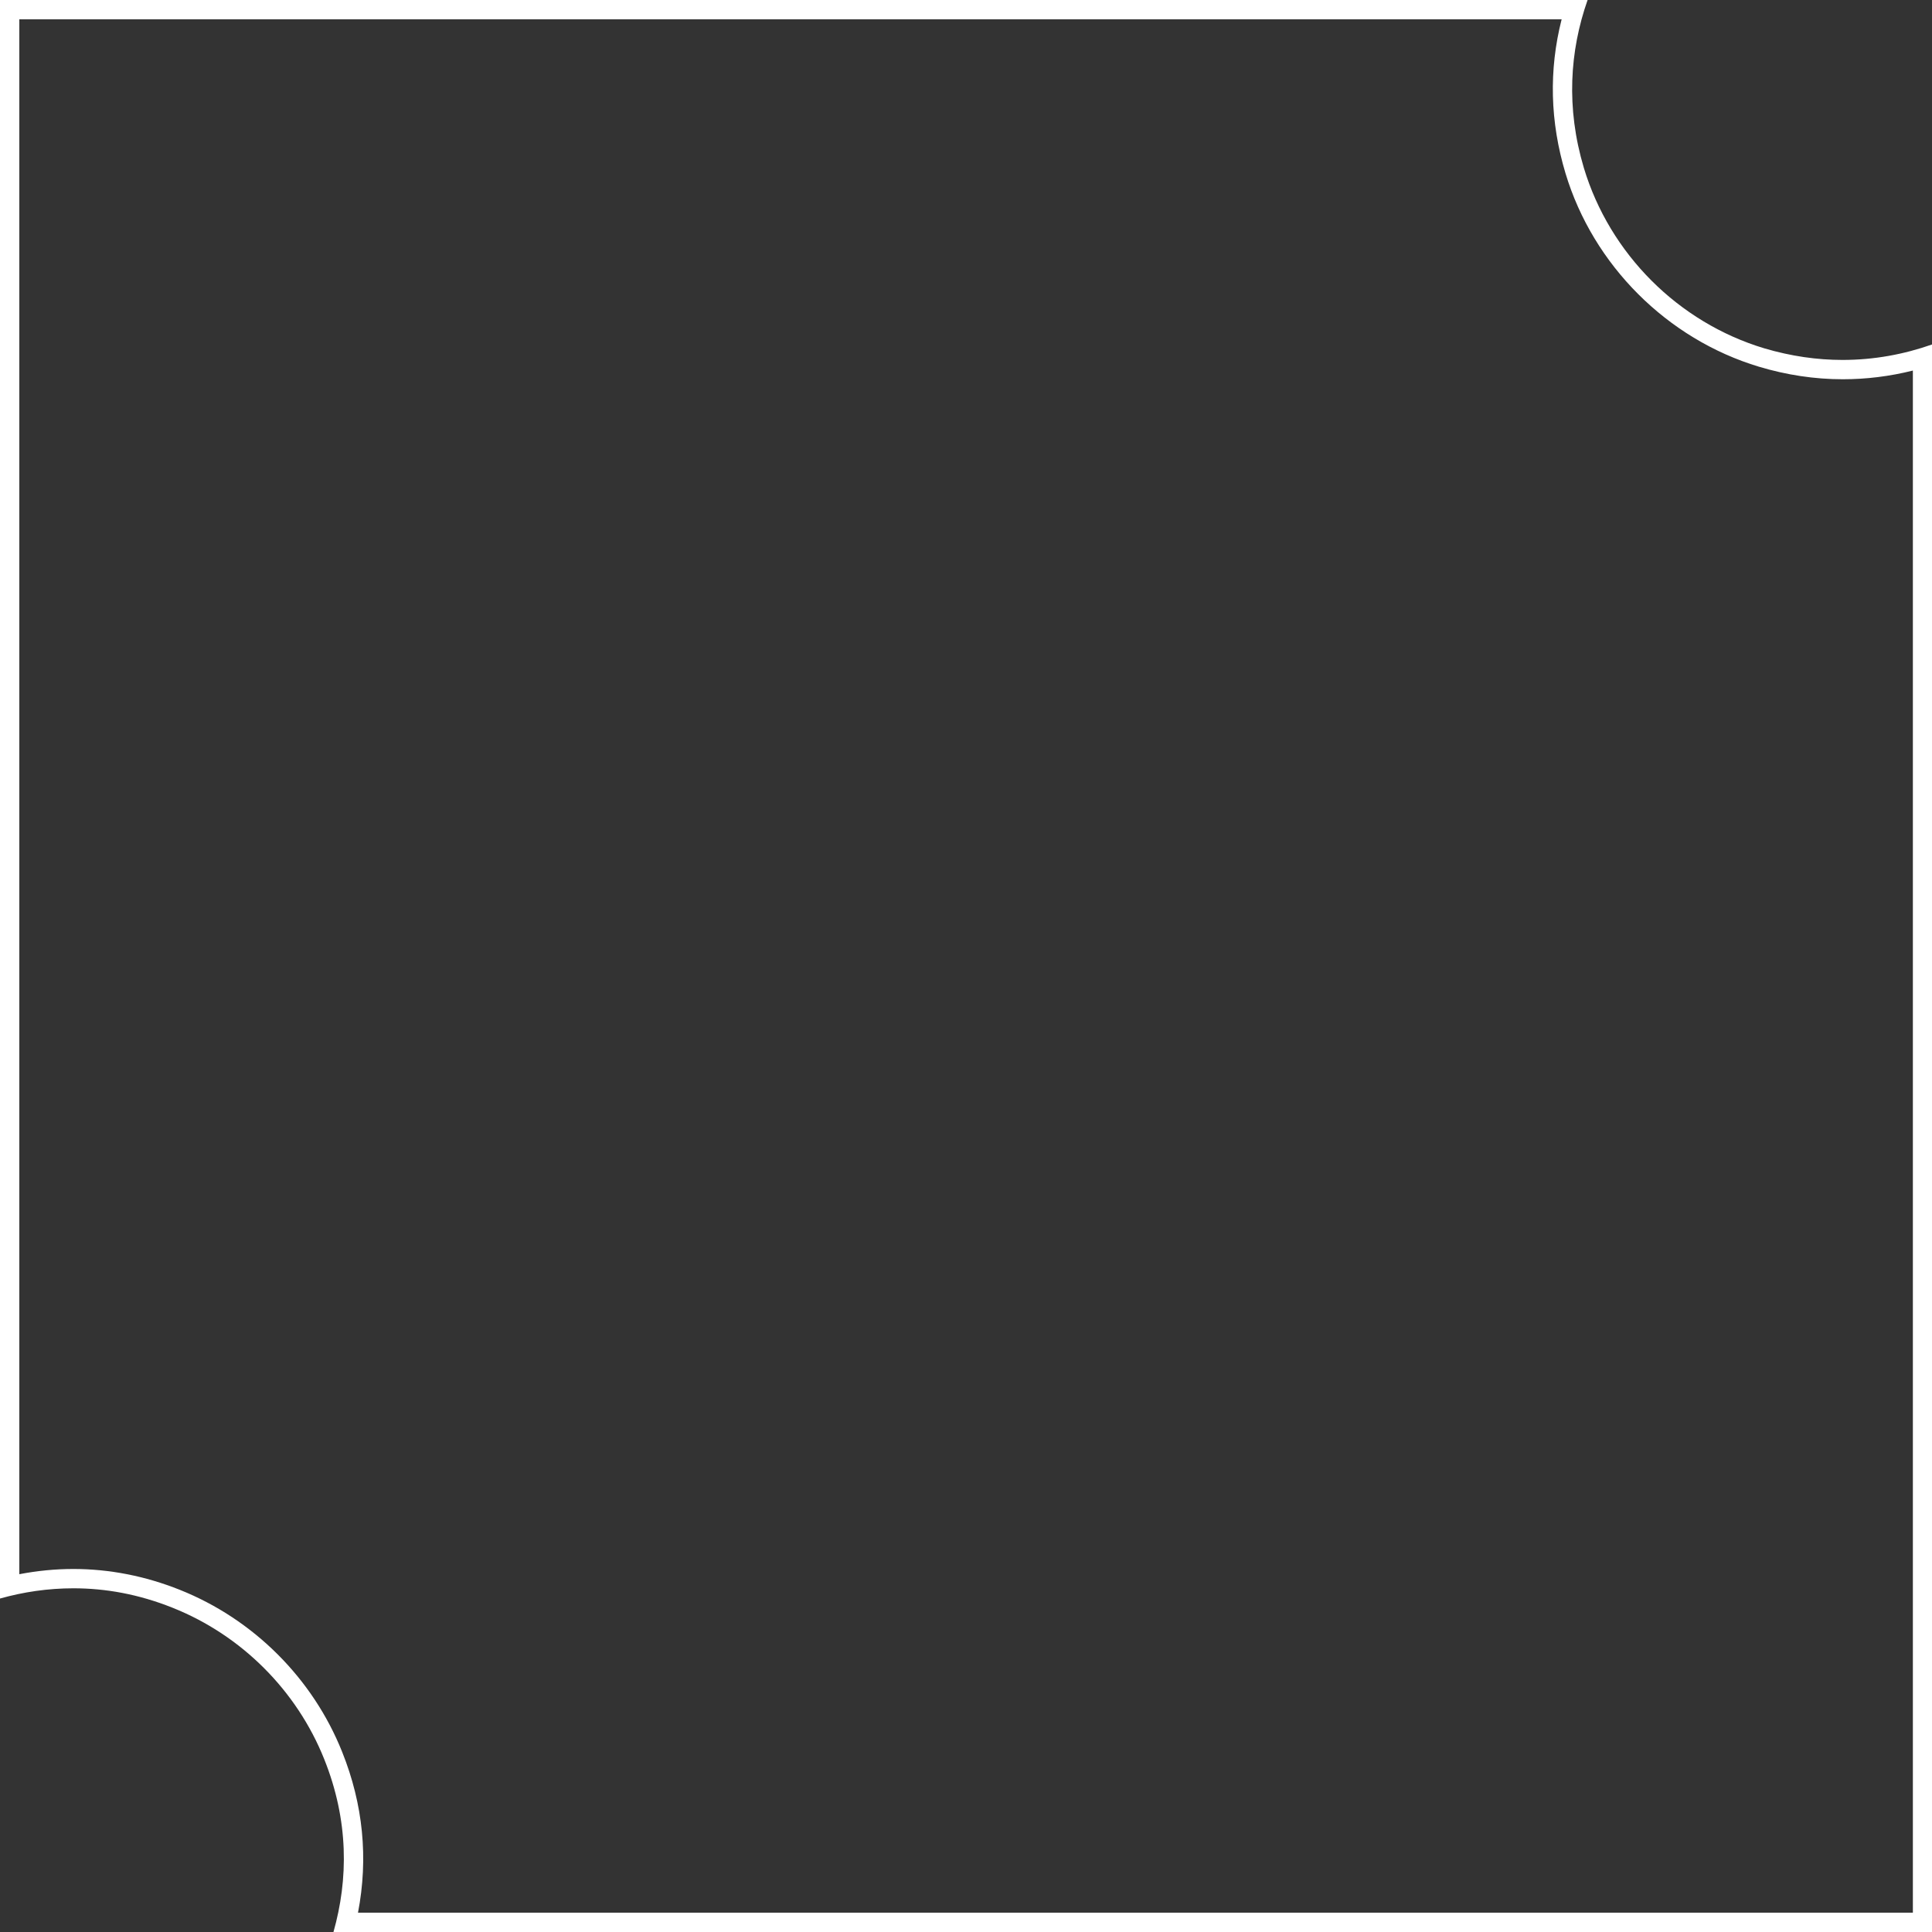 <svg
    viewBox="0 0 100 100"
    width="100px"
    height="100px"
    fill="#fff"
    xmlns="http://www.w3.org/2000/svg"
>
    <rect x="0" y="0" width="100" height="100" fill="#333333" stroke="none"/>
    <path d="M80.83,1c-.67,2.63-.6,5.31,.2,7.97,1.43,4.75,5.26,8.58,10.01,10.01,1.43,.43,2.89,.65,4.34,.65,1.22,0,2.43-.15,3.63-.45V99H18.53c.54-2.81,.27-5.6-.82-8.32-1.52-3.81-4.59-6.87-8.4-8.39-1.8-.72-3.66-1.08-5.51-1.08-.93,0-1.86,.09-2.8,.27V1H80.83m1.35-1H0V82.74c1.21-.34,2.48-.53,3.8-.53,1.65,0,3.37,.3,5.14,1.01,3.56,1.42,6.42,4.28,7.84,7.83,1.28,3.19,1.25,6.23,.48,8.95H100V17.83c-1.45,.51-3,.8-4.63,.8-1.31,0-2.66-.19-4.05-.6-4.45-1.34-8-4.89-9.34-9.34-.93-3.11-.73-6.06,.19-8.68h0Z"/>
</svg>